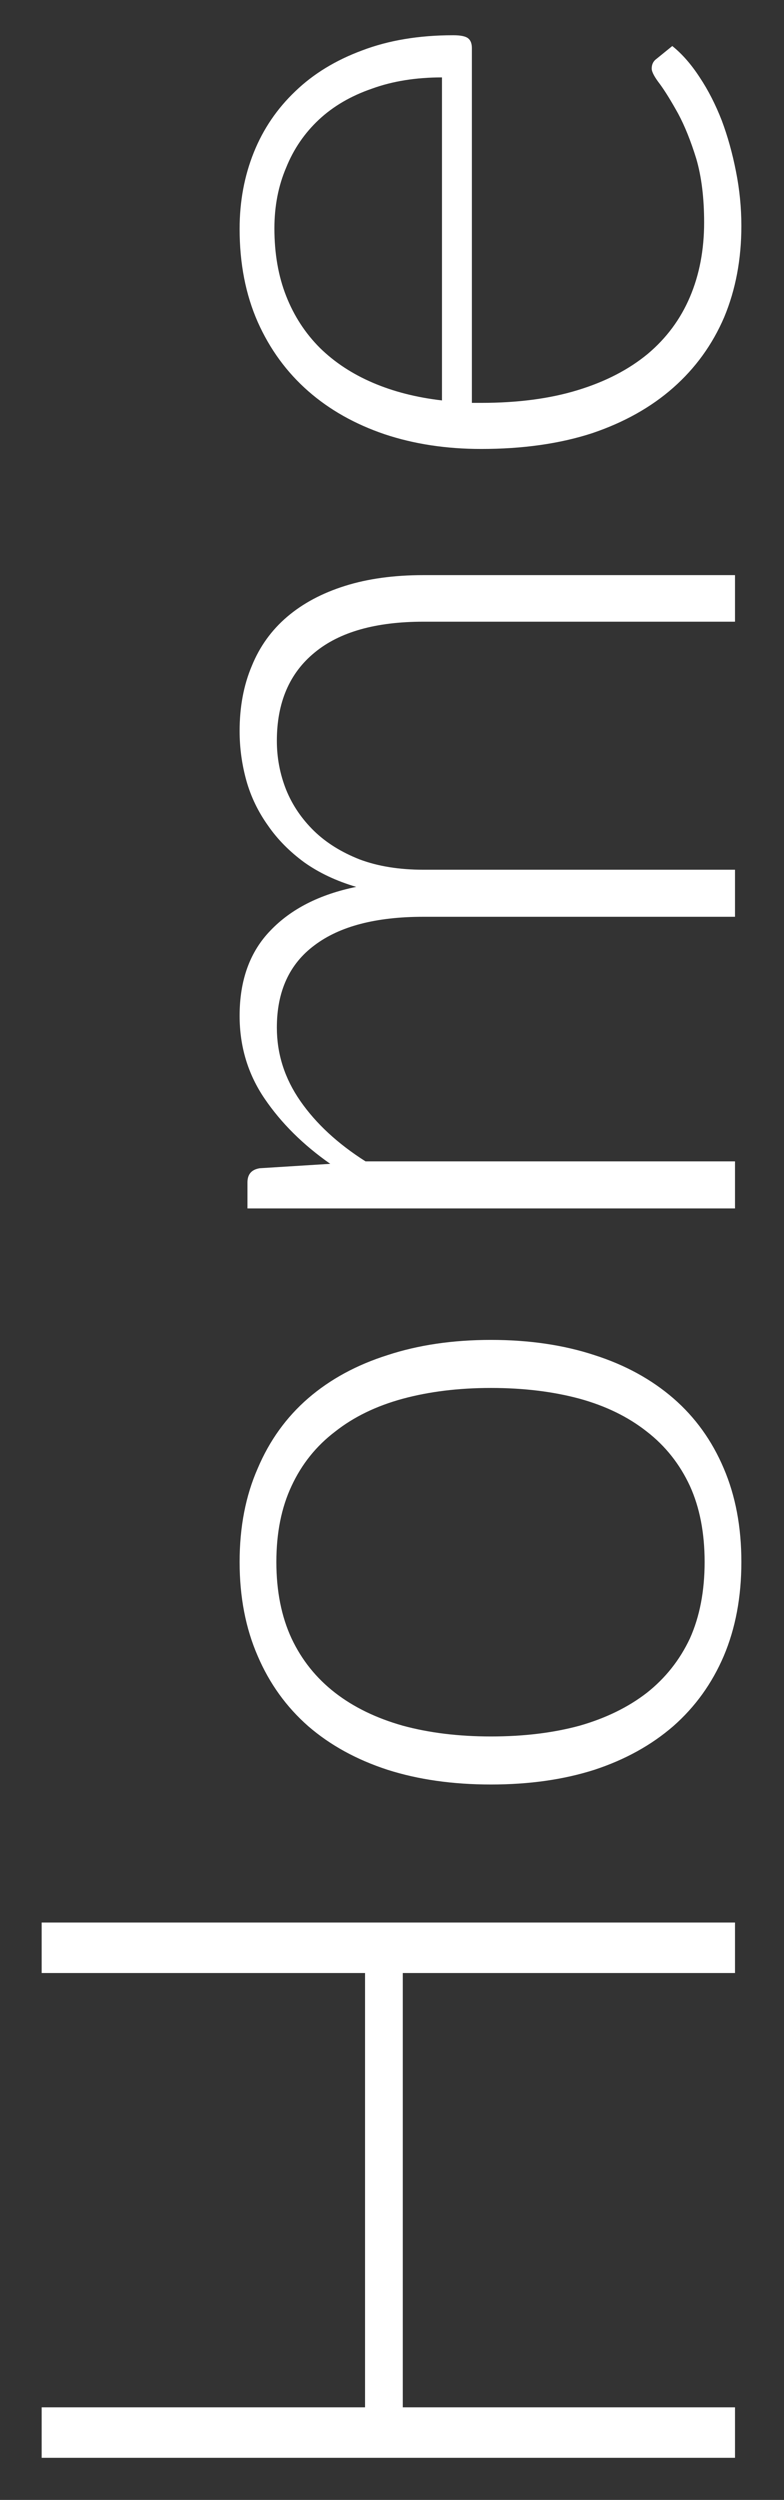 <svg width="16" height="51" viewBox="0 0 16 51" fill="none" xmlns="http://www.w3.org/2000/svg">
<rect x="0" y="0" width="16" height="51" fill="#333333" stroke="none"/>
<path d="M0.85 39.221H15V40.251H8.22V49.111H15V50.141H0.85V49.111H7.45V40.251H0.85V39.221ZM4.89 31.865C4.89 31.152 5.013 30.515 5.26 29.955C5.5 29.389 5.843 28.912 6.29 28.525C6.737 28.139 7.277 27.845 7.91 27.645C8.537 27.439 9.24 27.335 10.02 27.335C10.8 27.335 11.503 27.439 12.13 27.645C12.757 27.845 13.293 28.139 13.74 28.525C14.187 28.912 14.53 29.389 14.77 29.955C15.01 30.515 15.13 31.152 15.13 31.865C15.13 32.579 15.01 33.219 14.77 33.785C14.53 34.345 14.187 34.822 13.74 35.215C13.293 35.602 12.757 35.899 12.13 36.105C11.503 36.305 10.8 36.405 10.02 36.405C9.24 36.405 8.537 36.305 7.91 36.105C7.277 35.899 6.737 35.602 6.29 35.215C5.843 34.822 5.5 34.345 5.26 33.785C5.013 33.219 4.89 32.579 4.89 31.865ZM14.38 31.865C14.38 31.272 14.28 30.755 14.08 30.315C13.873 29.869 13.58 29.499 13.2 29.205C12.82 28.905 12.363 28.682 11.83 28.535C11.29 28.389 10.687 28.315 10.02 28.315C9.36 28.315 8.76 28.389 8.22 28.535C7.68 28.682 7.22 28.905 6.84 29.205C6.453 29.499 6.157 29.869 5.95 30.315C5.743 30.755 5.64 31.272 5.64 31.865C5.64 32.459 5.743 32.979 5.95 33.425C6.157 33.865 6.453 34.235 6.84 34.535C7.22 34.829 7.68 35.052 8.22 35.205C8.76 35.352 9.36 35.425 10.02 35.425C10.687 35.425 11.29 35.352 11.83 35.205C12.363 35.052 12.82 34.829 13.2 34.535C13.58 34.235 13.873 33.865 14.08 33.425C14.28 32.979 14.38 32.459 14.38 31.865ZM15 24.653H5.05V24.123C5.05 23.956 5.133 23.86 5.3 23.833L6.74 23.743C6.187 23.356 5.74 22.913 5.4 22.413C5.06 21.913 4.89 21.35 4.89 20.723C4.89 19.996 5.1 19.416 5.52 18.983C5.94 18.543 6.523 18.246 7.27 18.093C6.863 17.973 6.51 17.806 6.21 17.593C5.91 17.373 5.663 17.123 5.47 16.843C5.27 16.563 5.123 16.26 5.03 15.933C4.937 15.6 4.89 15.26 4.89 14.913C4.89 14.42 4.973 13.976 5.14 13.583C5.3 13.19 5.54 12.856 5.86 12.583C6.18 12.31 6.573 12.1 7.04 11.953C7.507 11.806 8.04 11.733 8.64 11.733H15V12.683H8.64C7.667 12.683 6.927 12.893 6.42 13.313C5.907 13.733 5.65 14.333 5.65 15.113C5.65 15.46 5.713 15.793 5.84 16.113C5.967 16.426 6.157 16.706 6.41 16.953C6.657 17.193 6.967 17.386 7.34 17.533C7.713 17.673 8.147 17.743 8.64 17.743H15V18.703H8.64C7.673 18.703 6.933 18.896 6.42 19.283C5.907 19.663 5.65 20.223 5.65 20.963C5.65 21.503 5.81 22.003 6.13 22.463C6.45 22.923 6.893 23.333 7.46 23.693H15V24.653ZM9.02 1.579C8.487 1.579 8.01 1.656 7.59 1.809C7.163 1.956 6.803 2.166 6.51 2.439C6.217 2.713 5.993 3.039 5.84 3.419C5.68 3.793 5.6 4.206 5.6 4.659C5.6 5.173 5.68 5.633 5.84 6.039C6 6.446 6.23 6.799 6.53 7.099C6.83 7.393 7.19 7.629 7.61 7.809C8.03 7.989 8.5 8.109 9.02 8.169V1.579ZM9.63 8.219H9.82C10.567 8.219 11.223 8.133 11.79 7.959C12.357 7.786 12.833 7.539 13.22 7.219C13.6 6.899 13.887 6.513 14.08 6.059C14.273 5.606 14.37 5.099 14.37 4.539C14.37 4.039 14.317 3.606 14.21 3.239C14.097 2.873 13.973 2.566 13.84 2.319C13.7 2.066 13.577 1.866 13.47 1.719C13.357 1.573 13.3 1.466 13.3 1.399C13.3 1.313 13.333 1.246 13.4 1.199L13.72 0.939C13.92 1.099 14.107 1.313 14.28 1.579C14.453 1.839 14.603 2.133 14.73 2.459C14.85 2.779 14.947 3.126 15.02 3.499C15.093 3.866 15.13 4.236 15.13 4.609C15.13 5.289 15.013 5.909 14.78 6.469C14.54 7.029 14.193 7.509 13.74 7.909C13.287 8.309 12.733 8.619 12.08 8.839C11.42 9.053 10.667 9.159 9.82 9.159C9.107 9.159 8.45 9.059 7.85 8.859C7.243 8.653 6.723 8.359 6.29 7.979C5.85 7.593 5.507 7.123 5.26 6.569C5.013 6.009 4.89 5.376 4.89 4.669C4.89 4.109 4.987 3.589 5.18 3.109C5.373 2.629 5.657 2.213 6.03 1.859C6.397 1.506 6.85 1.229 7.39 1.029C7.93 0.823 8.55 0.719 9.25 0.719C9.397 0.719 9.497 0.739 9.55 0.779C9.603 0.819 9.63 0.886 9.63 0.979V8.219Z" fill="white"/>
</svg>
